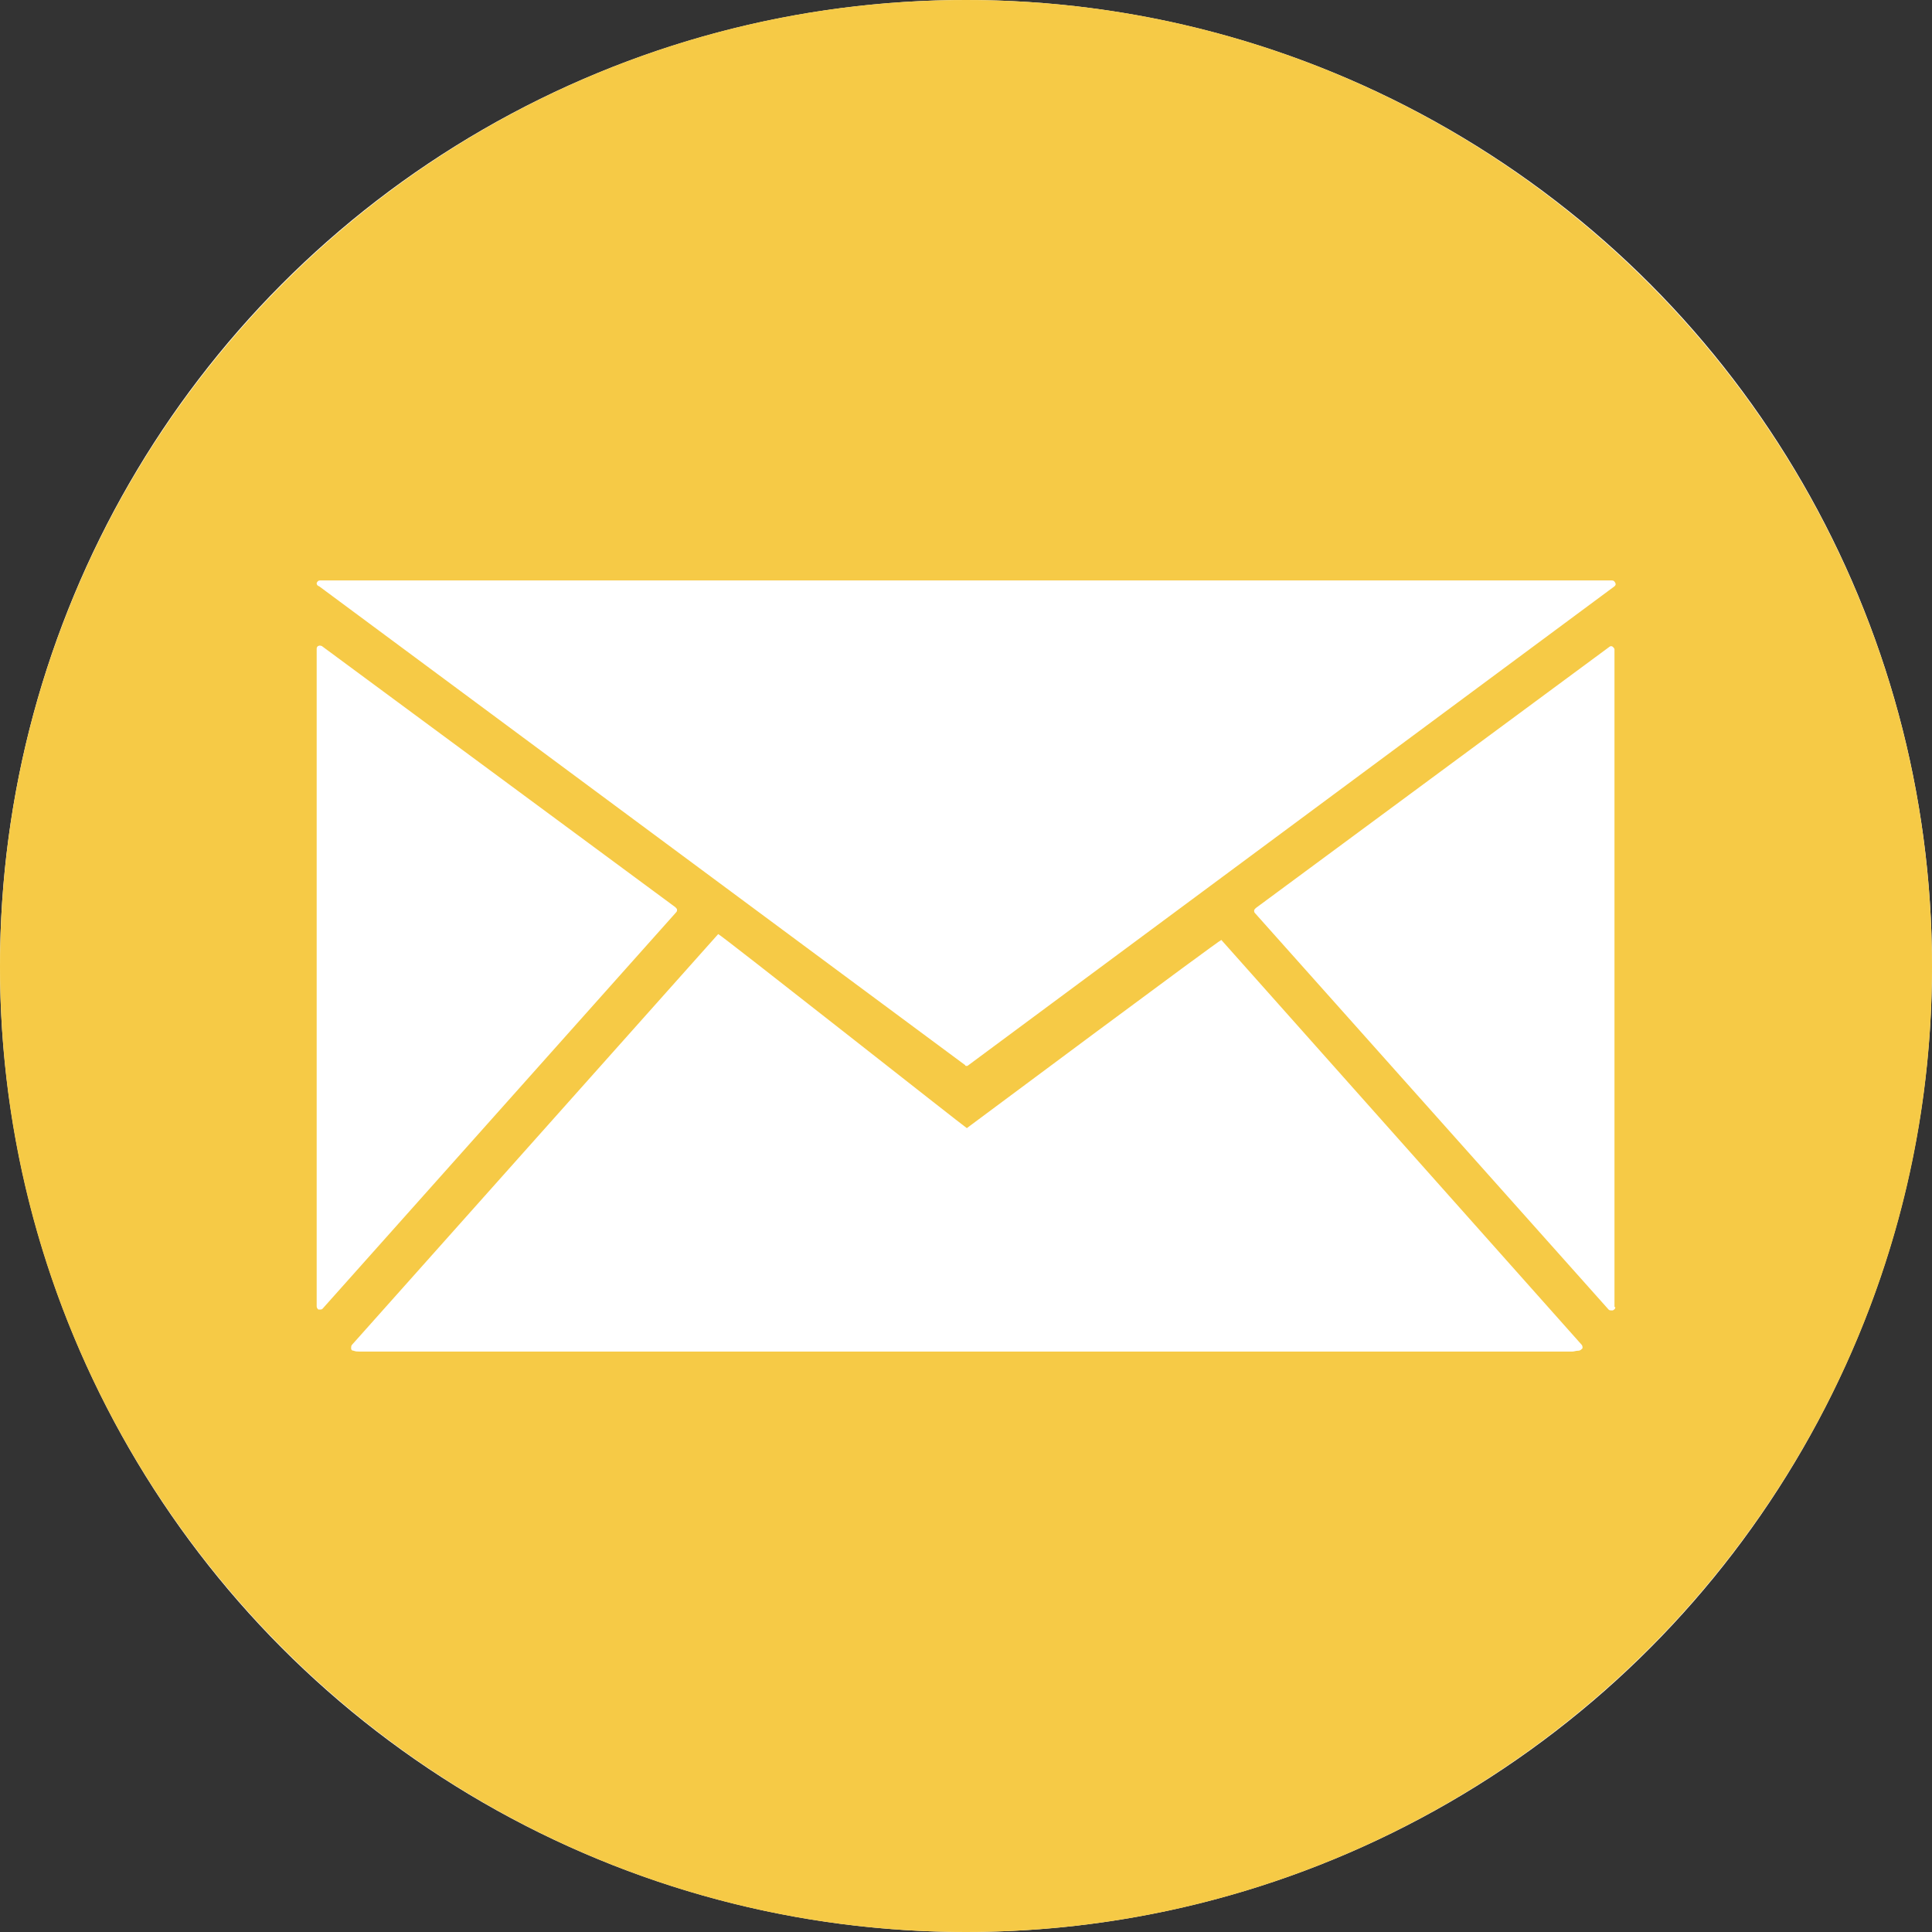 <?xml version="1.0" encoding="utf-8"?>
<!-- Generator: Adobe Illustrator 23.0.1, SVG Export Plug-In . SVG Version: 6.00 Build 0)  -->
<svg version="1.1" id="Layer_1" xmlns="http://www.w3.org/2000/svg" xmlns:xlink="http://www.w3.org/1999/xlink" x="0px" y="0px"
	 viewBox="0 0 23 23" style="enable-background:new 0 0 23 23;" width="23px" height="23px" xml:space="preserve">
<rect x="0" y="0" width="23" height="23" fill="#333333" stroke="none"/>
<style type="text/css">
	.st0{fill:#FFFFFF;}
	.st1{fill:#F6CA46;}
</style>
<g>
	<circle class="st0" cx="11.5" cy="11.5" r="11.5"/>
	<path class="st1" d="M11.5,0C5.16,0,0,5.16,0,11.51C0,17.84,5.16,23,11.5,23C17.84,23,23,17.84,23,11.51C23,5.16,17.84,0,11.5,0
		 M3.81,6.91h15.38c0.02,0,0.03,0.01,0.04,0.03c0.01,0.02,0,0.03-0.01,0.04l-7.69,5.7c-0.01,0.01-0.02,0.01-0.02,0.01
		c-0.01,0-0.02,0-0.02-0.01l-7.69-5.7C3.77,6.97,3.77,6.95,3.77,6.94C3.78,6.92,3.79,6.91,3.81,6.91 M3.81,15.59c0,0-0.01,0-0.02,0
		c-0.01-0.01-0.02-0.02-0.02-0.04V7.72c0-0.01,0.01-0.03,0.02-0.03c0.02-0.01,0.03,0,0.04,0l4.21,3.11
		c0.01,0.01,0.02,0.02,0.02,0.03c0,0.01,0,0.02-0.01,0.03l-4.21,4.72C3.83,15.59,3.82,15.59,3.81,15.59 M18.79,16.08
		c-0.03,0-0.05,0.01-0.07,0.01H4.28c-0.02,0-0.05,0-0.07-0.01c-0.02,0-0.03-0.01-0.03-0.03c0-0.01,0-0.03,0.01-0.04l4.36-4.89
		c0.01-0.01,2.95,2.31,2.96,2.31c0,0,3.02-2.25,3.03-2.24l4.29,4.82c0.01,0.01,0.01,0.03,0.01,0.04
		C18.82,16.07,18.81,16.08,18.79,16.08 M19.23,15.56c0,0.02-0.01,0.03-0.03,0.04c0,0-0.01,0-0.02,0c-0.01,0-0.02,0-0.03-0.01
		l-4.21-4.72c-0.01-0.01-0.01-0.02-0.01-0.03c0-0.01,0.01-0.02,0.02-0.03l4.21-3.11c0.01-0.01,0.03-0.01,0.04,0
		c0.01,0.01,0.02,0.02,0.02,0.03V15.56z"/>
</g>
</svg>
